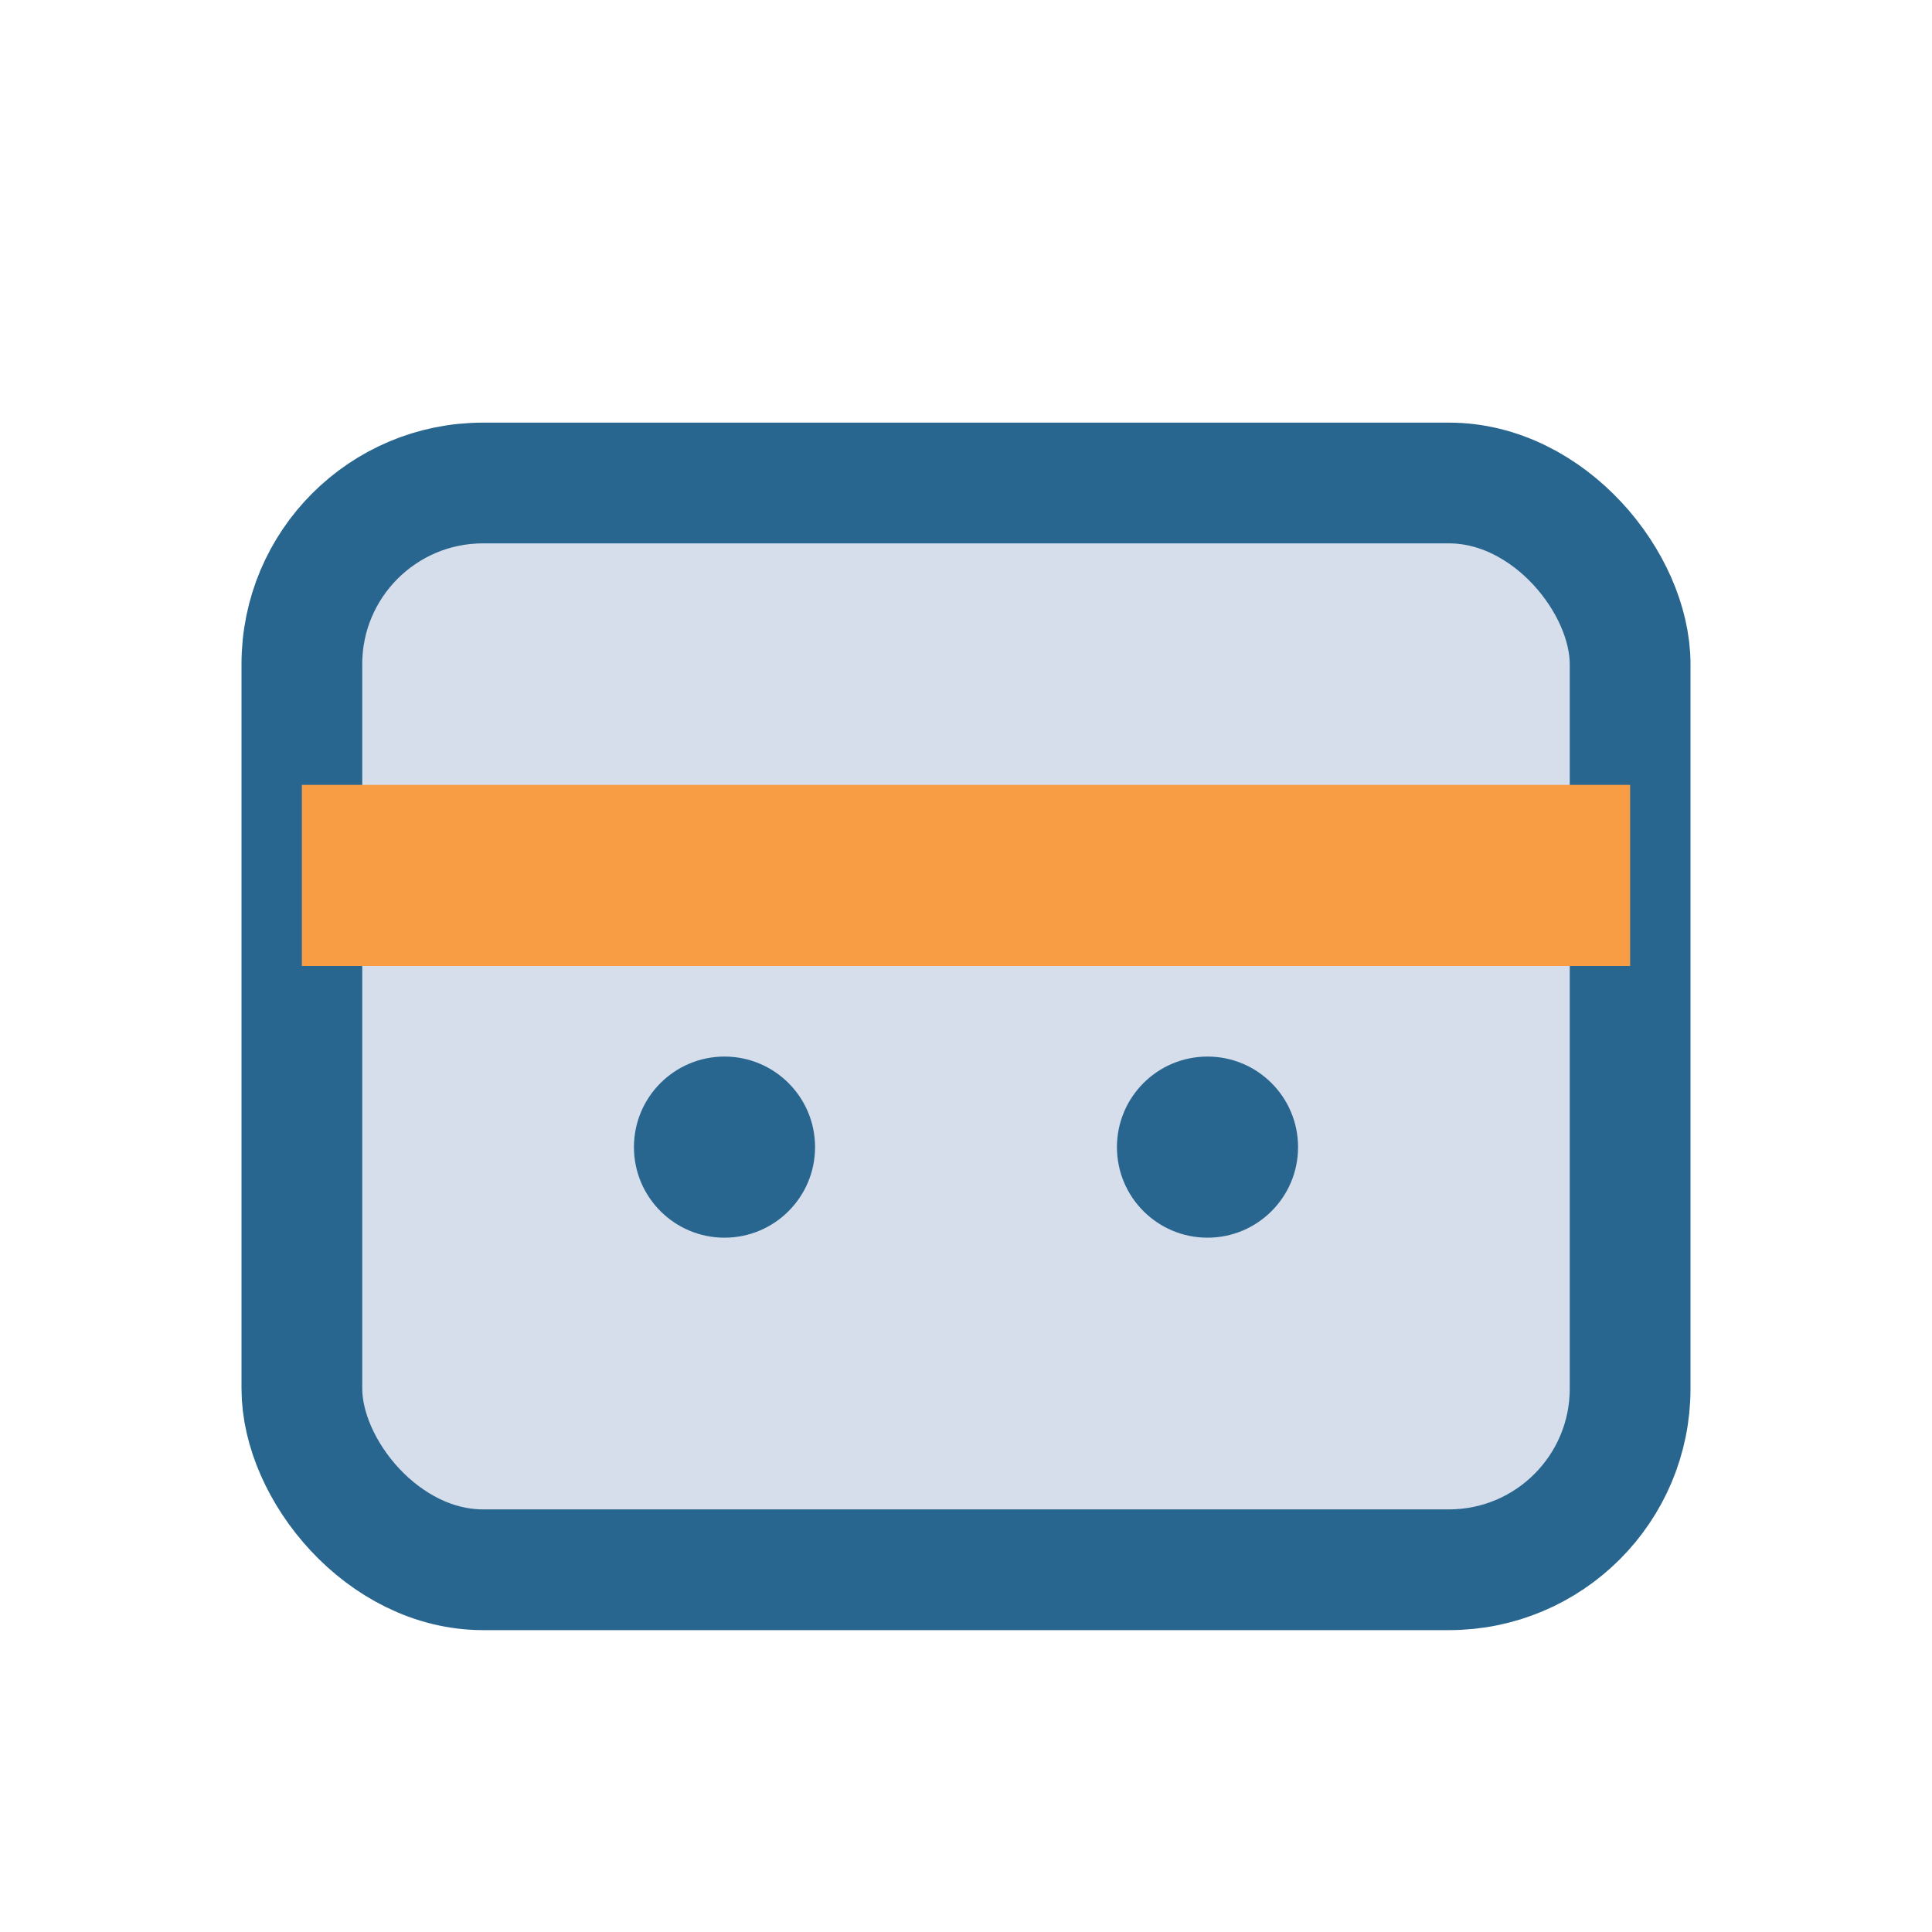 <?xml version="1.0" encoding="UTF-8"?>
<svg xmlns="http://www.w3.org/2000/svg" width="32" height="32" viewBox="0 0 32 32"><rect x="5" y="8" width="22" height="18" rx="3" fill="#d6deeb" stroke="#29668f" stroke-width="2"/><rect x="5" y="13" width="22" height="3" fill="#f89d44"/><circle cx="12" cy="19" r="1.5" fill="#29668f"/><circle cx="20" cy="19" r="1.5" fill="#29668f"/></svg>